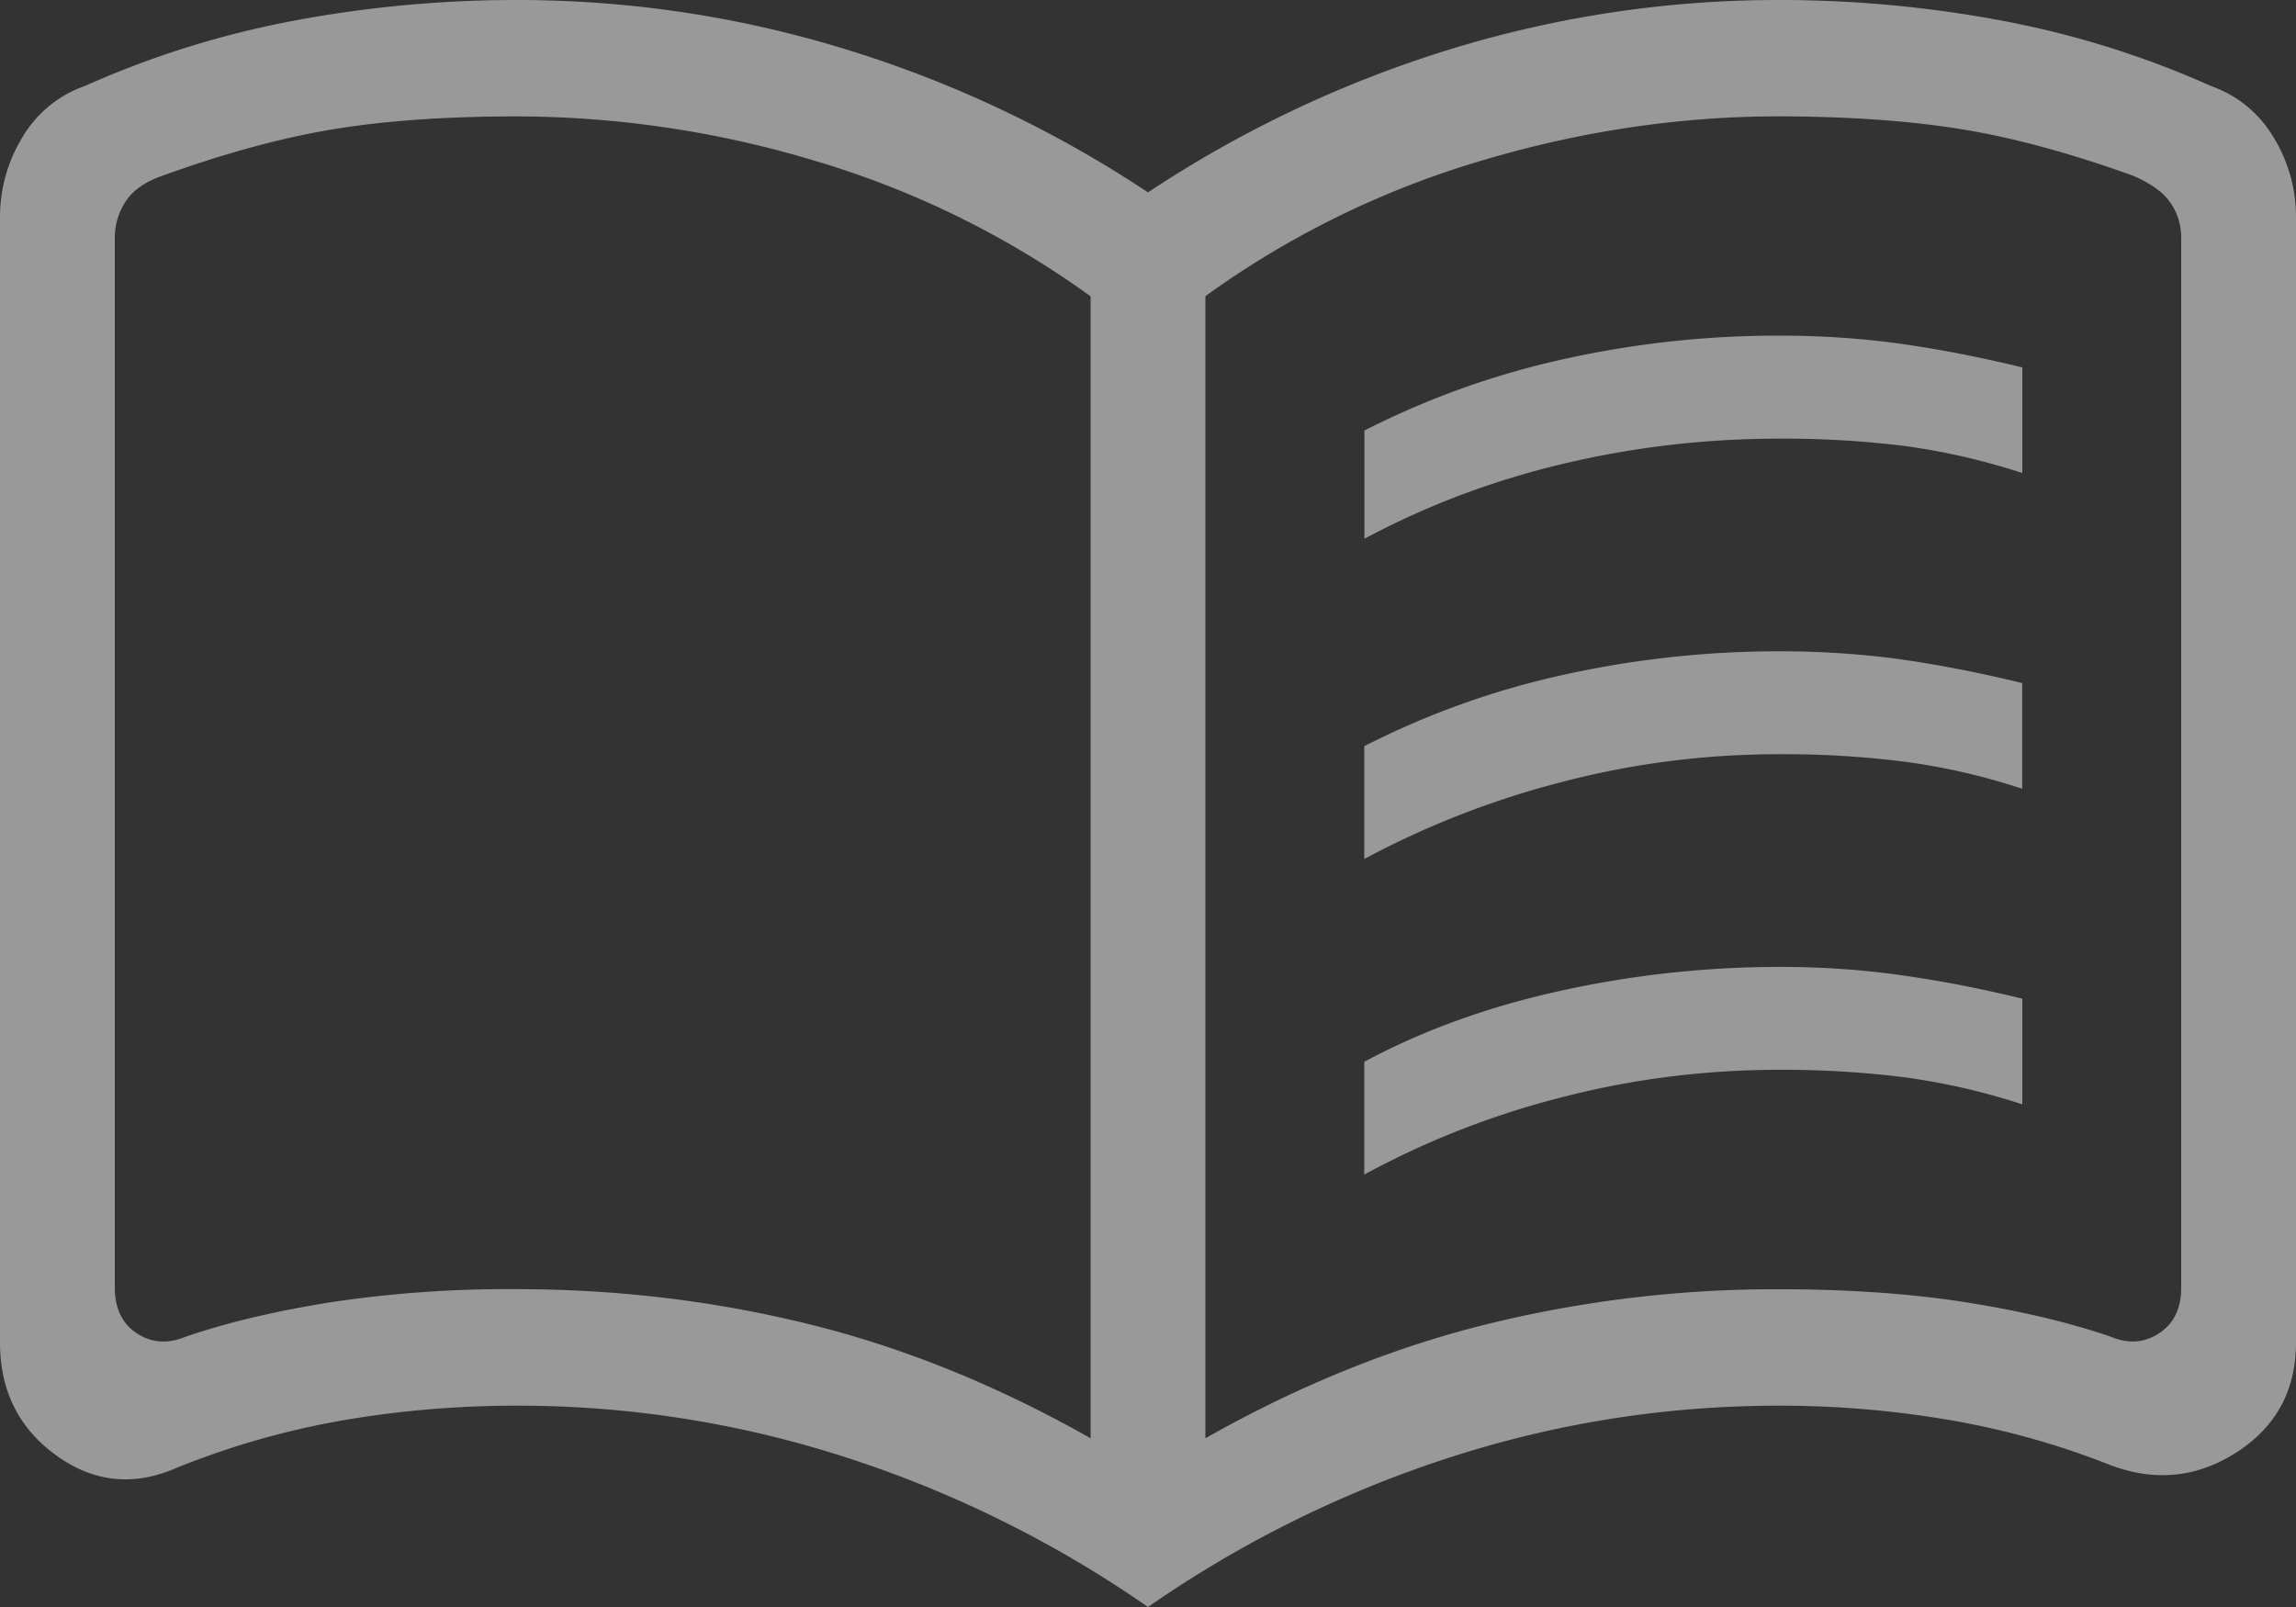 <svg width="40" height="28" fill="none" xmlns="http://www.w3.org/2000/svg"><rect width="100%" height="100%" fill="#333333" stroke="none"/><path d="M23.77 9.39V7.502a14.482 14.482 0 013.452-1.24A17.17 17.17 0 0131 5.848c.739 0 1.448.048 2.128.144.679.097 1.38.233 2.104.41v1.84a11.615 11.615 0 00-2.04-.47A17.037 17.037 0 0031 7.643c-1.293 0-2.555.148-3.784.442-1.232.295-2.381.73-3.448 1.304m0 11.077V18.5c1.024-.55 2.169-.963 3.434-1.24A17.786 17.786 0 0131 16.847c.739 0 1.448.049 2.128.146.679.095 1.38.23 2.104.408v1.841a11.606 11.606 0 00-2.04-.47A17.024 17.024 0 0031 18.64c-1.293 0-2.555.159-3.784.477a14.88 14.88 0 00-3.448 1.348zm0-5.5v-1.965a14.417 14.417 0 013.452-1.239 17.344 17.344 0 013.78-.414c.739 0 1.447.048 2.126.142.68.098 1.381.235 2.104.412v1.841a11.315 11.315 0 00-2.04-.47 16.729 16.729 0 00-2.19-.132c-1.293 0-2.555.161-3.784.483a15.44 15.44 0 00-3.448 1.342zM9 22.462c1.747 0 3.445.203 5.094.61 1.65.407 3.285 1.07 4.906 1.988V5.163a15.896 15.896 0 00-4.772-2.352A18.116 18.116 0 009 2.028c-1.2 0-2.25.072-3.152.217-.901.145-1.902.415-3.002.811-.307.104-.525.254-.654.45A1.146 1.146 0 002 4.15v18.282c0 .365.128.632.384.8.256.167.538.187.846.06.73-.25 1.575-.45 2.534-.602A20.702 20.702 0 019 22.462zm12 2.598c1.621-.917 3.257-1.58 4.906-1.988A20.983 20.983 0 0131 22.464c1.2 0 2.279.075 3.236.225.957.15 1.802.35 2.534.6.307.13.589.11.846-.059.257-.169.385-.435.384-.799V4.15c0-.234-.064-.442-.192-.624s-.346-.337-.654-.467c-1.1-.396-2.1-.666-3.002-.811-.901-.145-1.952-.218-3.152-.221-1.747 0-3.489.26-5.226.783A15.89 15.89 0 0021 5.16v19.9zM20 28a19.971 19.971 0 00-5.24-2.6A18.548 18.548 0 009 24.492c-1.04 0-2.063.087-3.068.263A14.166 14.166 0 003 25.607c-.725.293-1.407.205-2.044-.266-.637-.47-.956-1.12-.956-1.95V3.79c0-.502.13-.968.39-1.398a2.05 2.05 0 011.094-.896A16.271 16.271 0 015.15.355 20.966 20.966 0 019 0c1.96 0 3.87.286 5.732.858A20.268 20.268 0 0120 3.352 20.308 20.308 0 0125.268.858 19.421 19.421 0 0131 0c1.297 0 2.58.118 3.85.355 1.27.236 2.491.617 3.666 1.142.47.169.834.467 1.094.896.26.429.39.894.39 1.397v19.6c0 .83-.344 1.468-1.032 1.913-.69.443-1.423.518-2.2.225a14.016 14.016 0 00-2.836-.791A17.516 17.516 0 0031 24.492c-1.973 0-3.893.302-5.76.908A19.971 19.971 0 0020 28z" fill="#fff" fill-opacity=".5"/></svg>